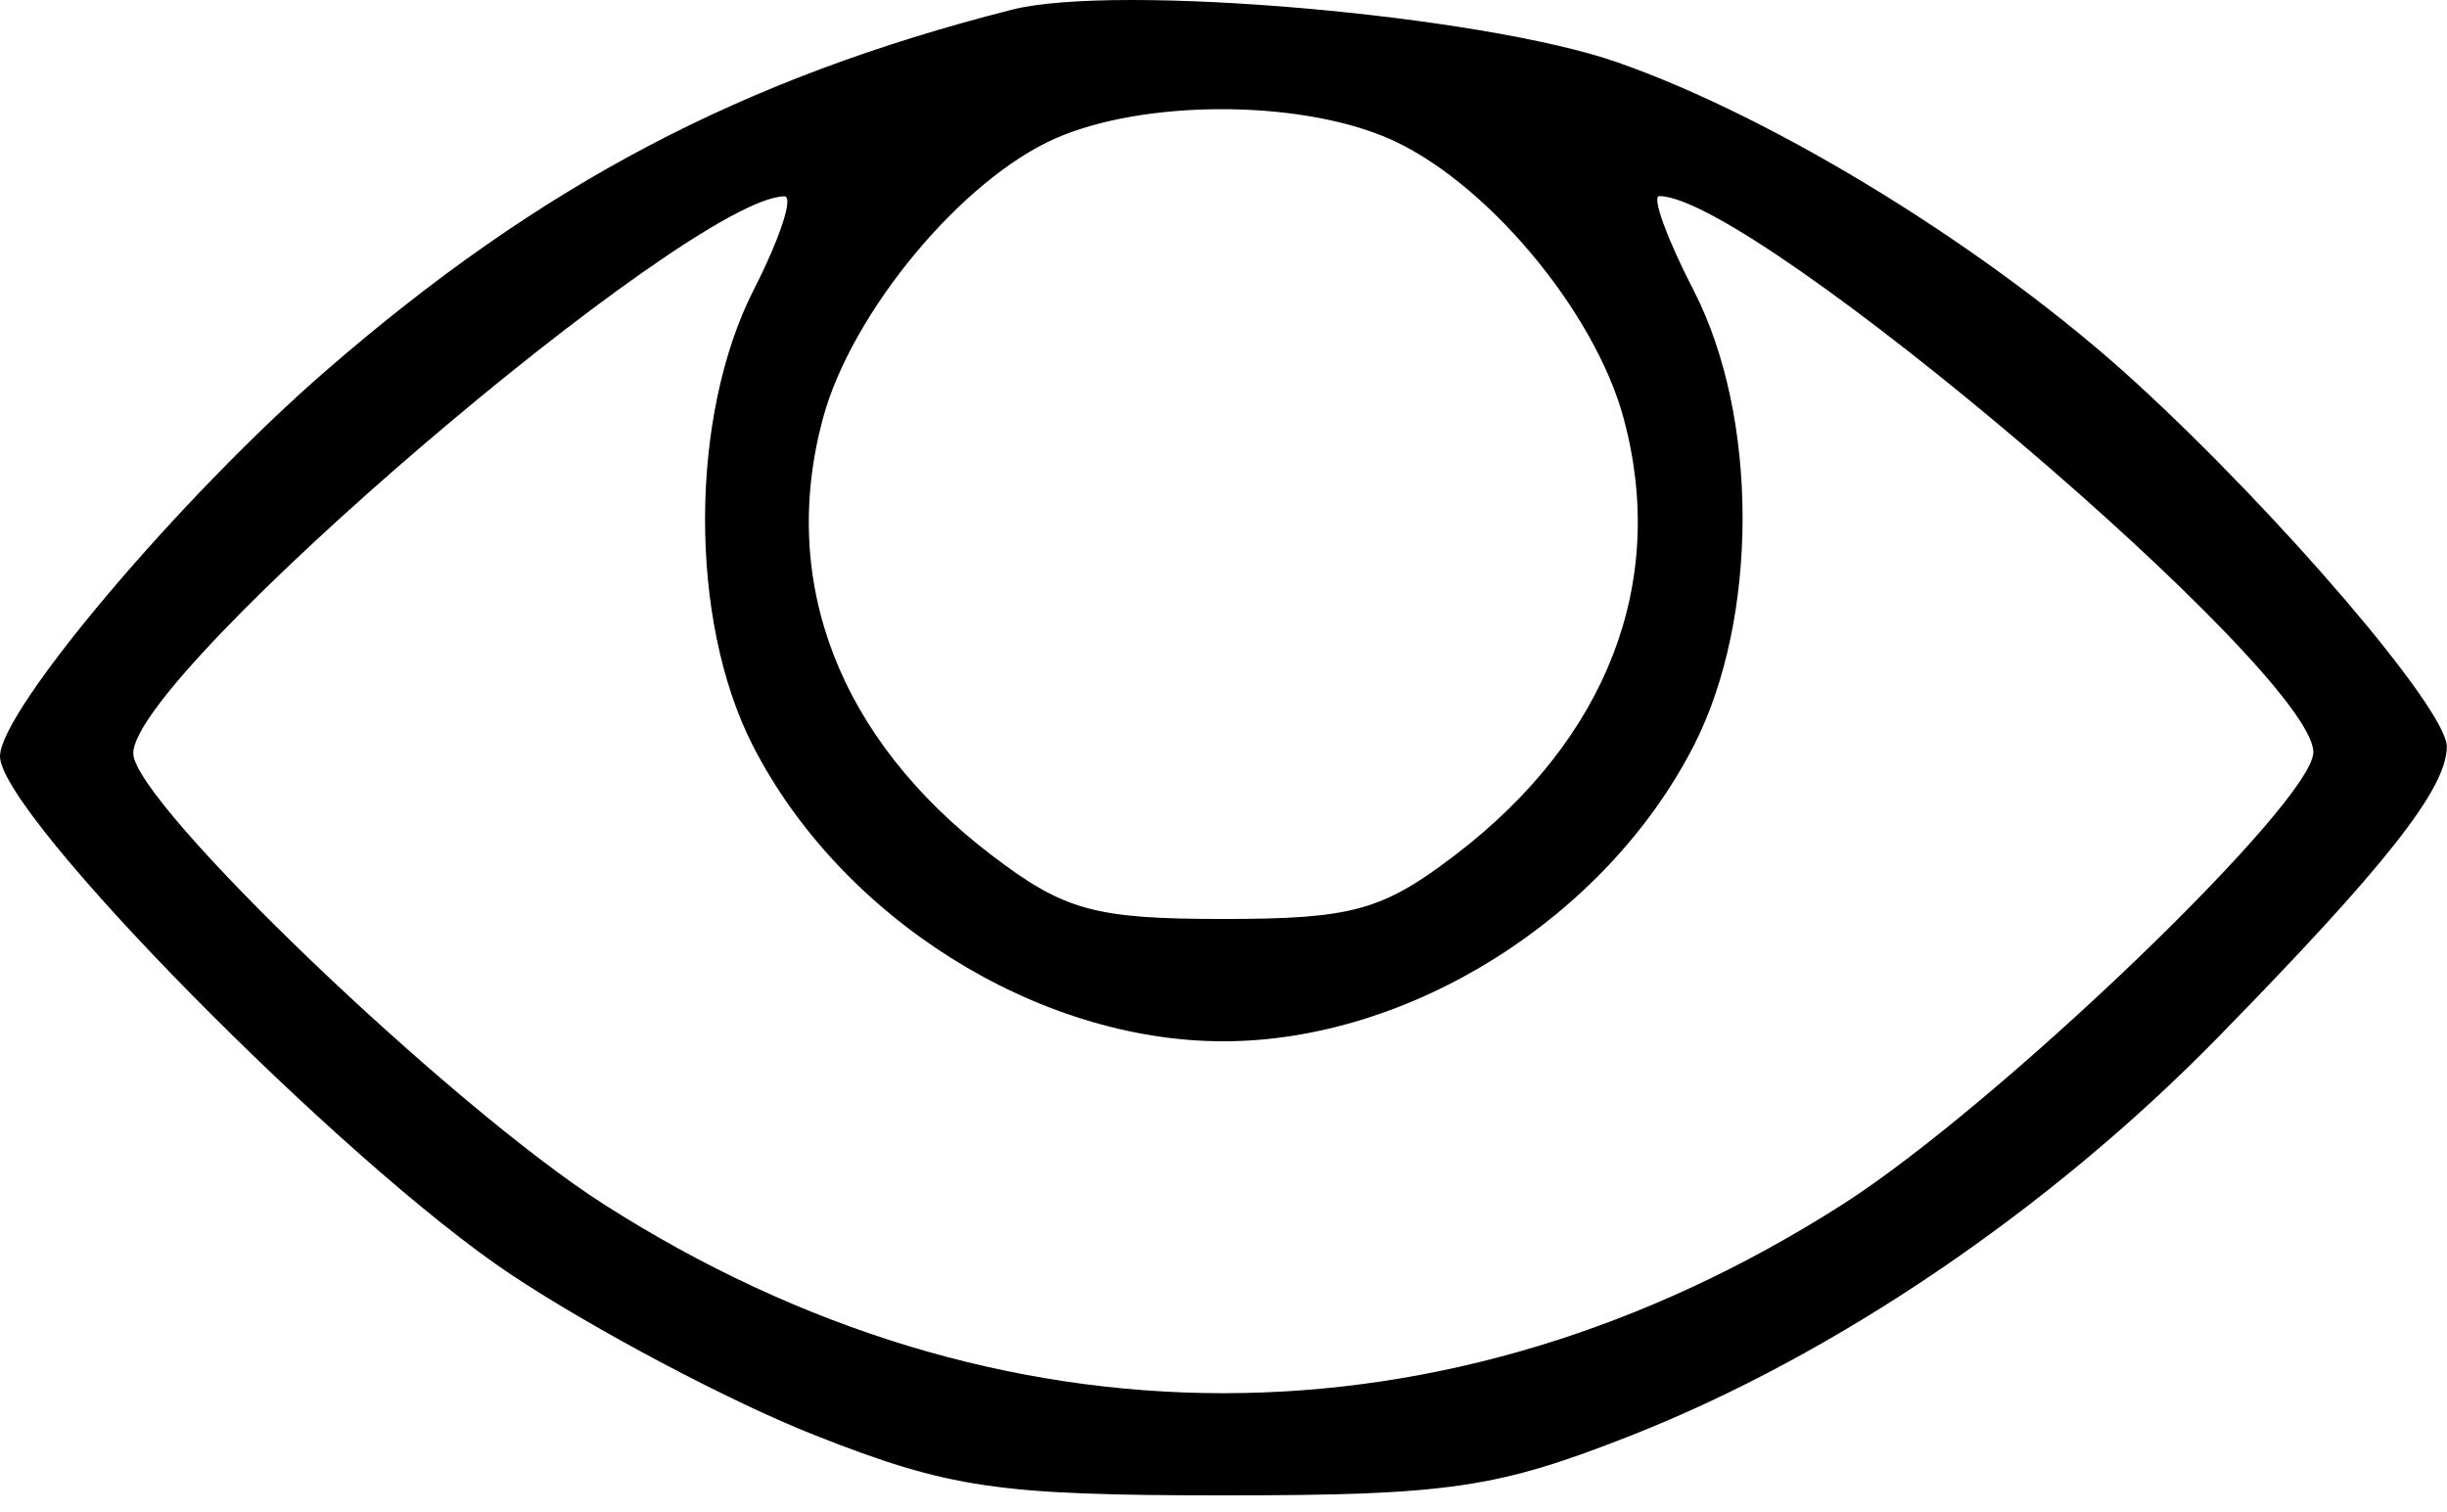 <svg width="110" height="68" viewBox="0 0 110 68" fill="none" xmlns="http://www.w3.org/2000/svg">
<path fill-rule="evenodd" clip-rule="evenodd" d="M45.491 0.435C33.351 3.527 24.311 8.285 14.649 16.67C8.118 22.337 0.011 31.928 9.51181e-06 34.001C-0.014 36.625 15.43 52.29 22.978 57.308C26.713 59.791 32.857 63.04 36.63 64.528C42.68 66.913 44.85 67.232 54.991 67.232C65.132 67.232 67.302 66.913 73.352 64.528C82.489 60.926 92.121 54.389 99.691 46.653C107.264 38.913 109.991 35.449 109.991 33.565C109.991 31.899 102.513 23.148 95.991 17.181C89.52 11.261 79.899 5.319 72.714 2.804C66.614 0.669 50.185 -0.761 45.491 0.435ZM62.289 6.168C66.664 7.996 71.671 13.914 72.991 18.819C74.974 26.183 72.252 33.228 65.404 38.451C62.138 40.942 60.776 41.317 54.991 41.317C49.206 41.317 47.844 40.942 44.578 38.451C37.73 33.228 35.008 26.183 36.991 18.819C38.278 14.036 43.257 8.047 47.472 6.211C51.418 4.492 58.23 4.472 62.289 6.168ZM33.886 13.022C30.985 18.709 30.96 27.877 33.832 33.504C37.792 41.267 46.613 46.817 54.991 46.817C63.371 46.817 72.19 41.267 76.153 33.5C79.067 27.787 79.061 18.742 76.139 13.067C74.935 10.73 74.238 8.817 74.59 8.817C78.844 8.817 103.991 30.203 103.991 33.821C103.991 36.069 89.801 49.699 82.819 54.157C65.108 65.466 44.874 65.466 27.163 54.157C20.254 49.746 5.991 36.079 5.991 33.87C5.991 30.253 30.972 8.879 35.261 8.827C35.685 8.821 35.066 10.709 33.886 13.022Z" fill="black"/>
</svg>
